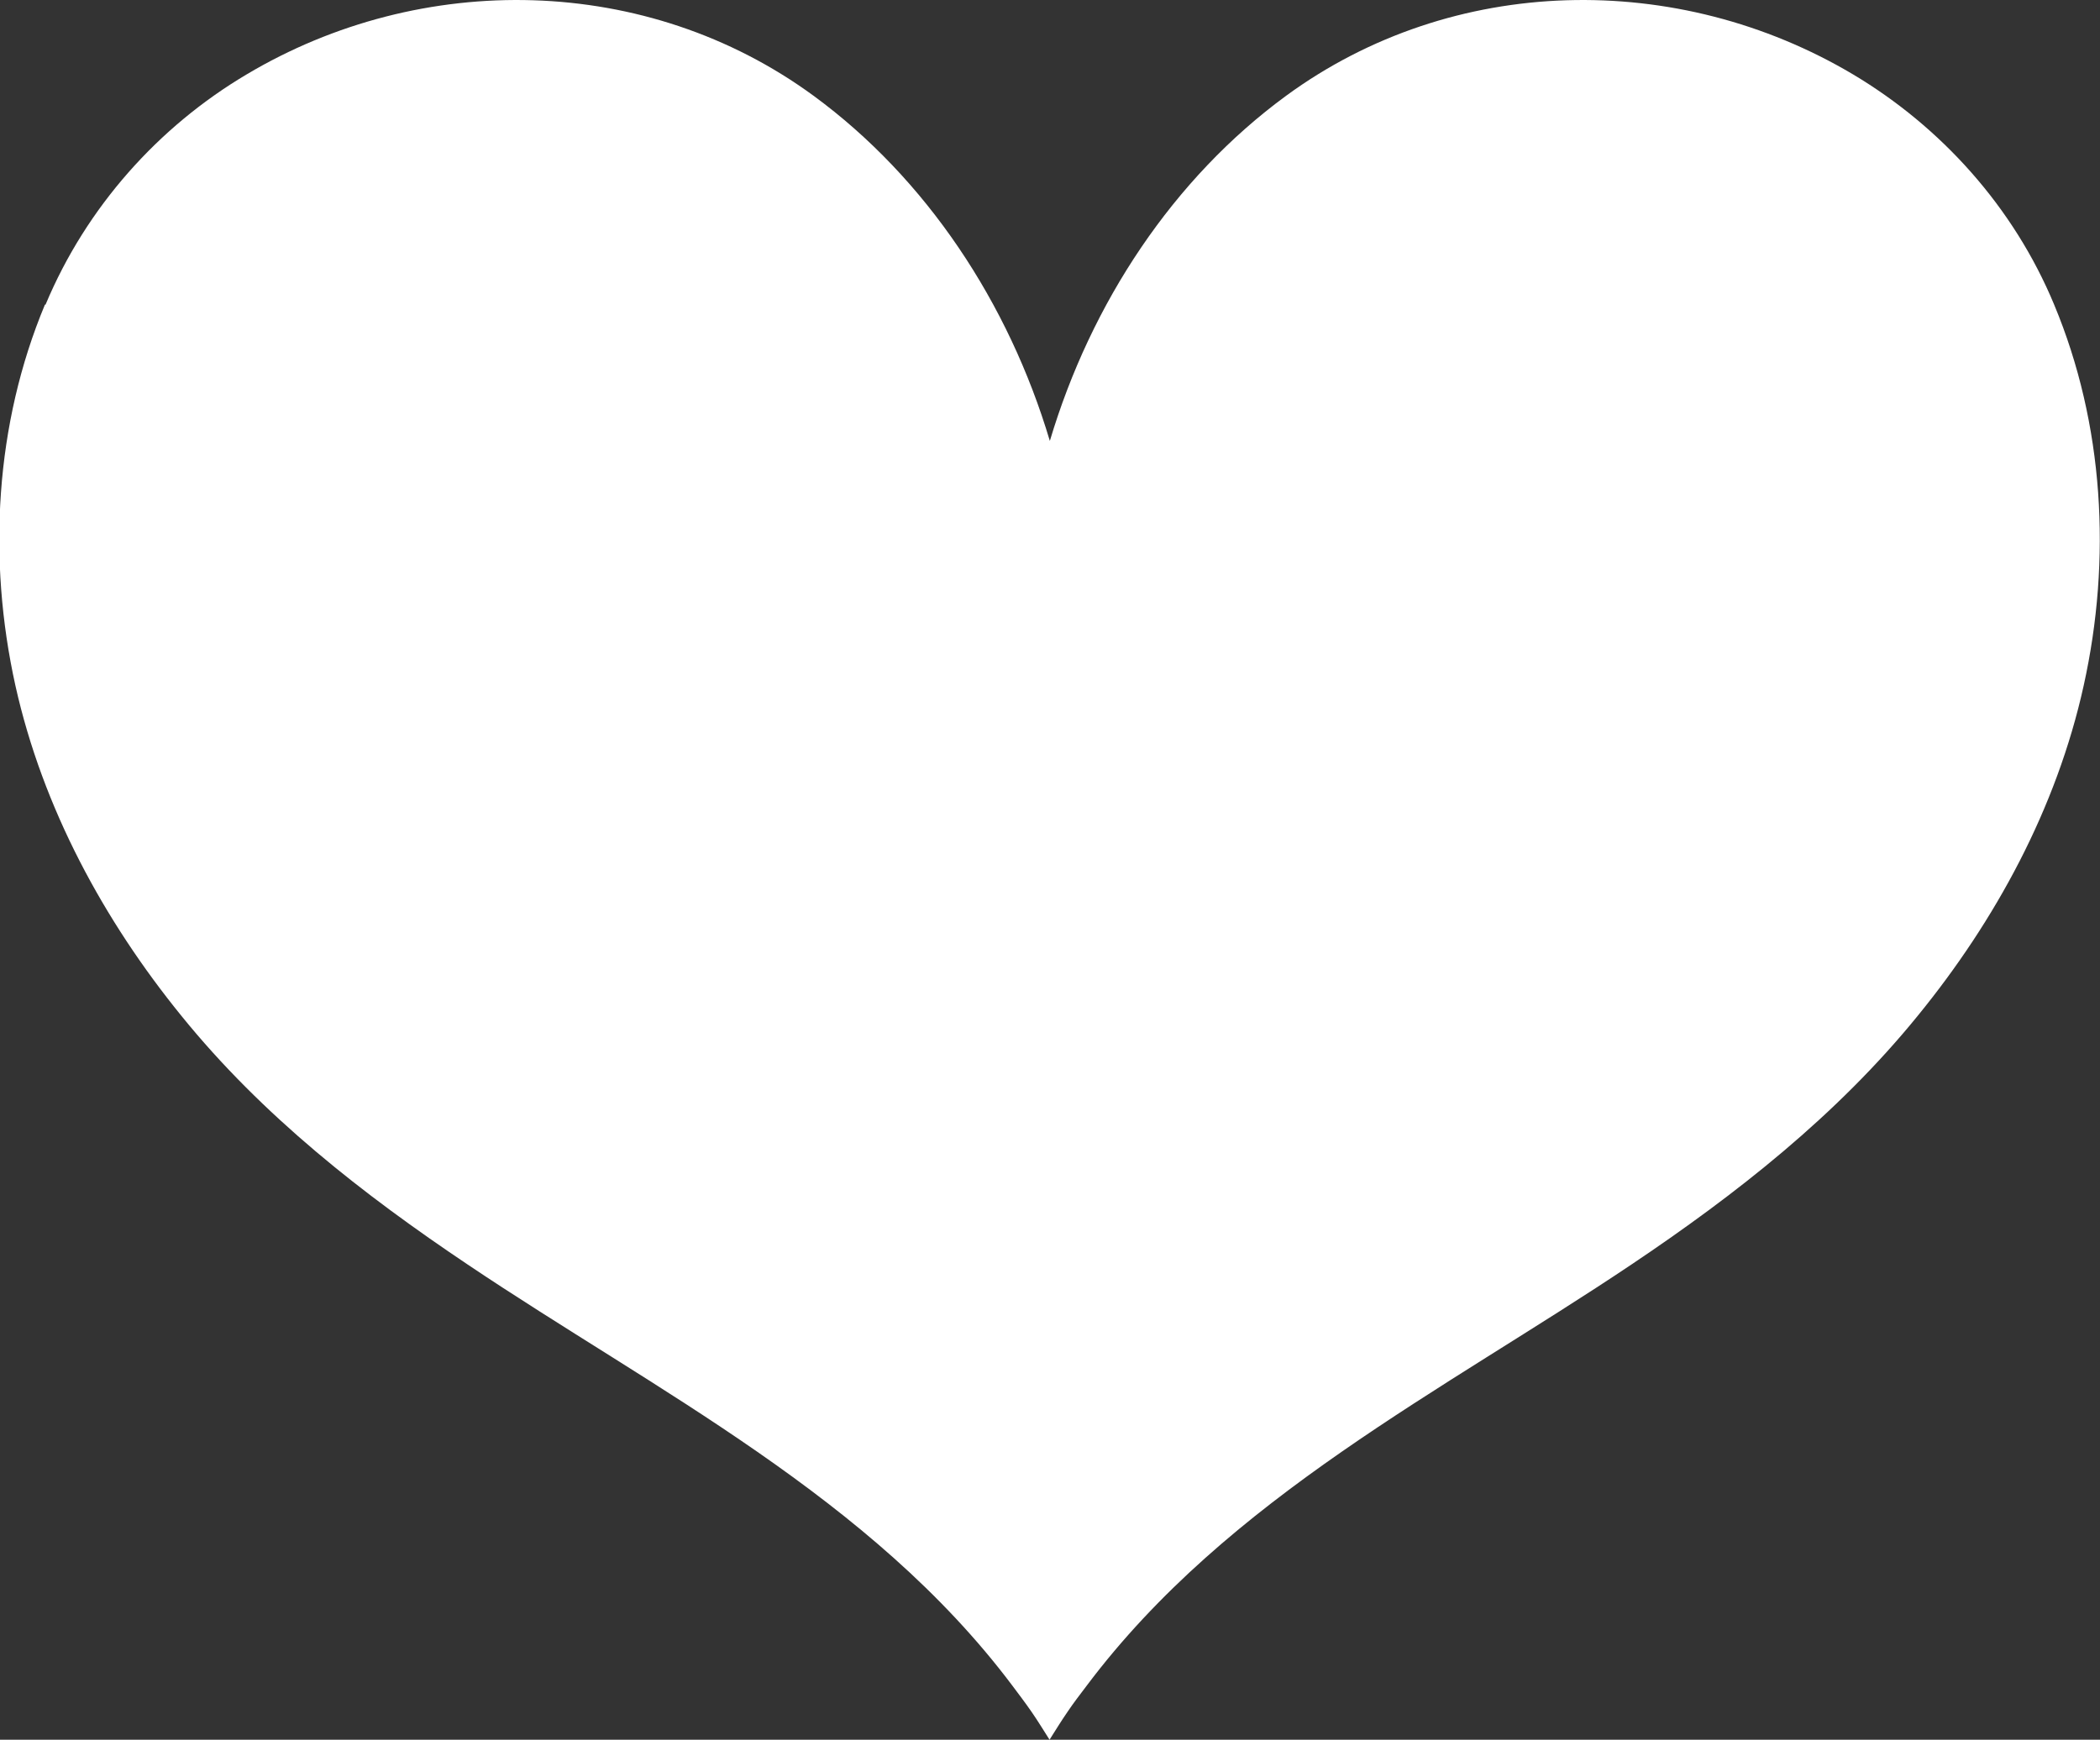 <?xml version="1.0" encoding="UTF-8"?>
<svg id="_レイヤー_2" data-name="レイヤー 2" xmlns="http://www.w3.org/2000/svg" width="68.23" height="56.54" viewBox="0 0 68.23 56.54">
  <rect x="0" y="0" width="68.23" height="56.54" fill="#333333" stroke="none"/>
  <defs>
    <style>
      .cls-1 {
        fill: #fff;
      }
    </style>
  </defs>
  <g id="_キャラクター_一覧" data-name="キャラクター_一覧">
    <path class="cls-1" d="M1.48,9.9c1.33-3.18,3.68-5.79,6.53-7.48,5.69-3.39,13.01-3.27,18.42.69,3.67,2.69,6.34,6.73,7.68,11.22,1.34-4.49,4.01-8.53,7.68-11.22,5.41-3.96,12.72-4.08,18.42-.69,2.85,1.7,5.21,4.3,6.53,7.48,1.62,3.88,1.87,8.27.96,12.38-.88,3.99-2.87,7.64-5.39,10.73-2.63,3.24-5.91,5.81-9.31,8.09-6.11,4.1-13.1,7.57-17.69,13.68-.21.28-.43.56-.63.86-.2.29-.39.6-.58.9-.19-.3-.38-.61-.58-.9-.2-.29-.42-.58-.63-.86-4.59-6.11-11.59-9.58-17.69-13.68-3.4-2.28-6.68-4.84-9.31-8.09-2.51-3.09-4.5-6.74-5.39-10.73-.91-4.11-.66-8.5.96-12.38Z"/>
  </g>
</svg>